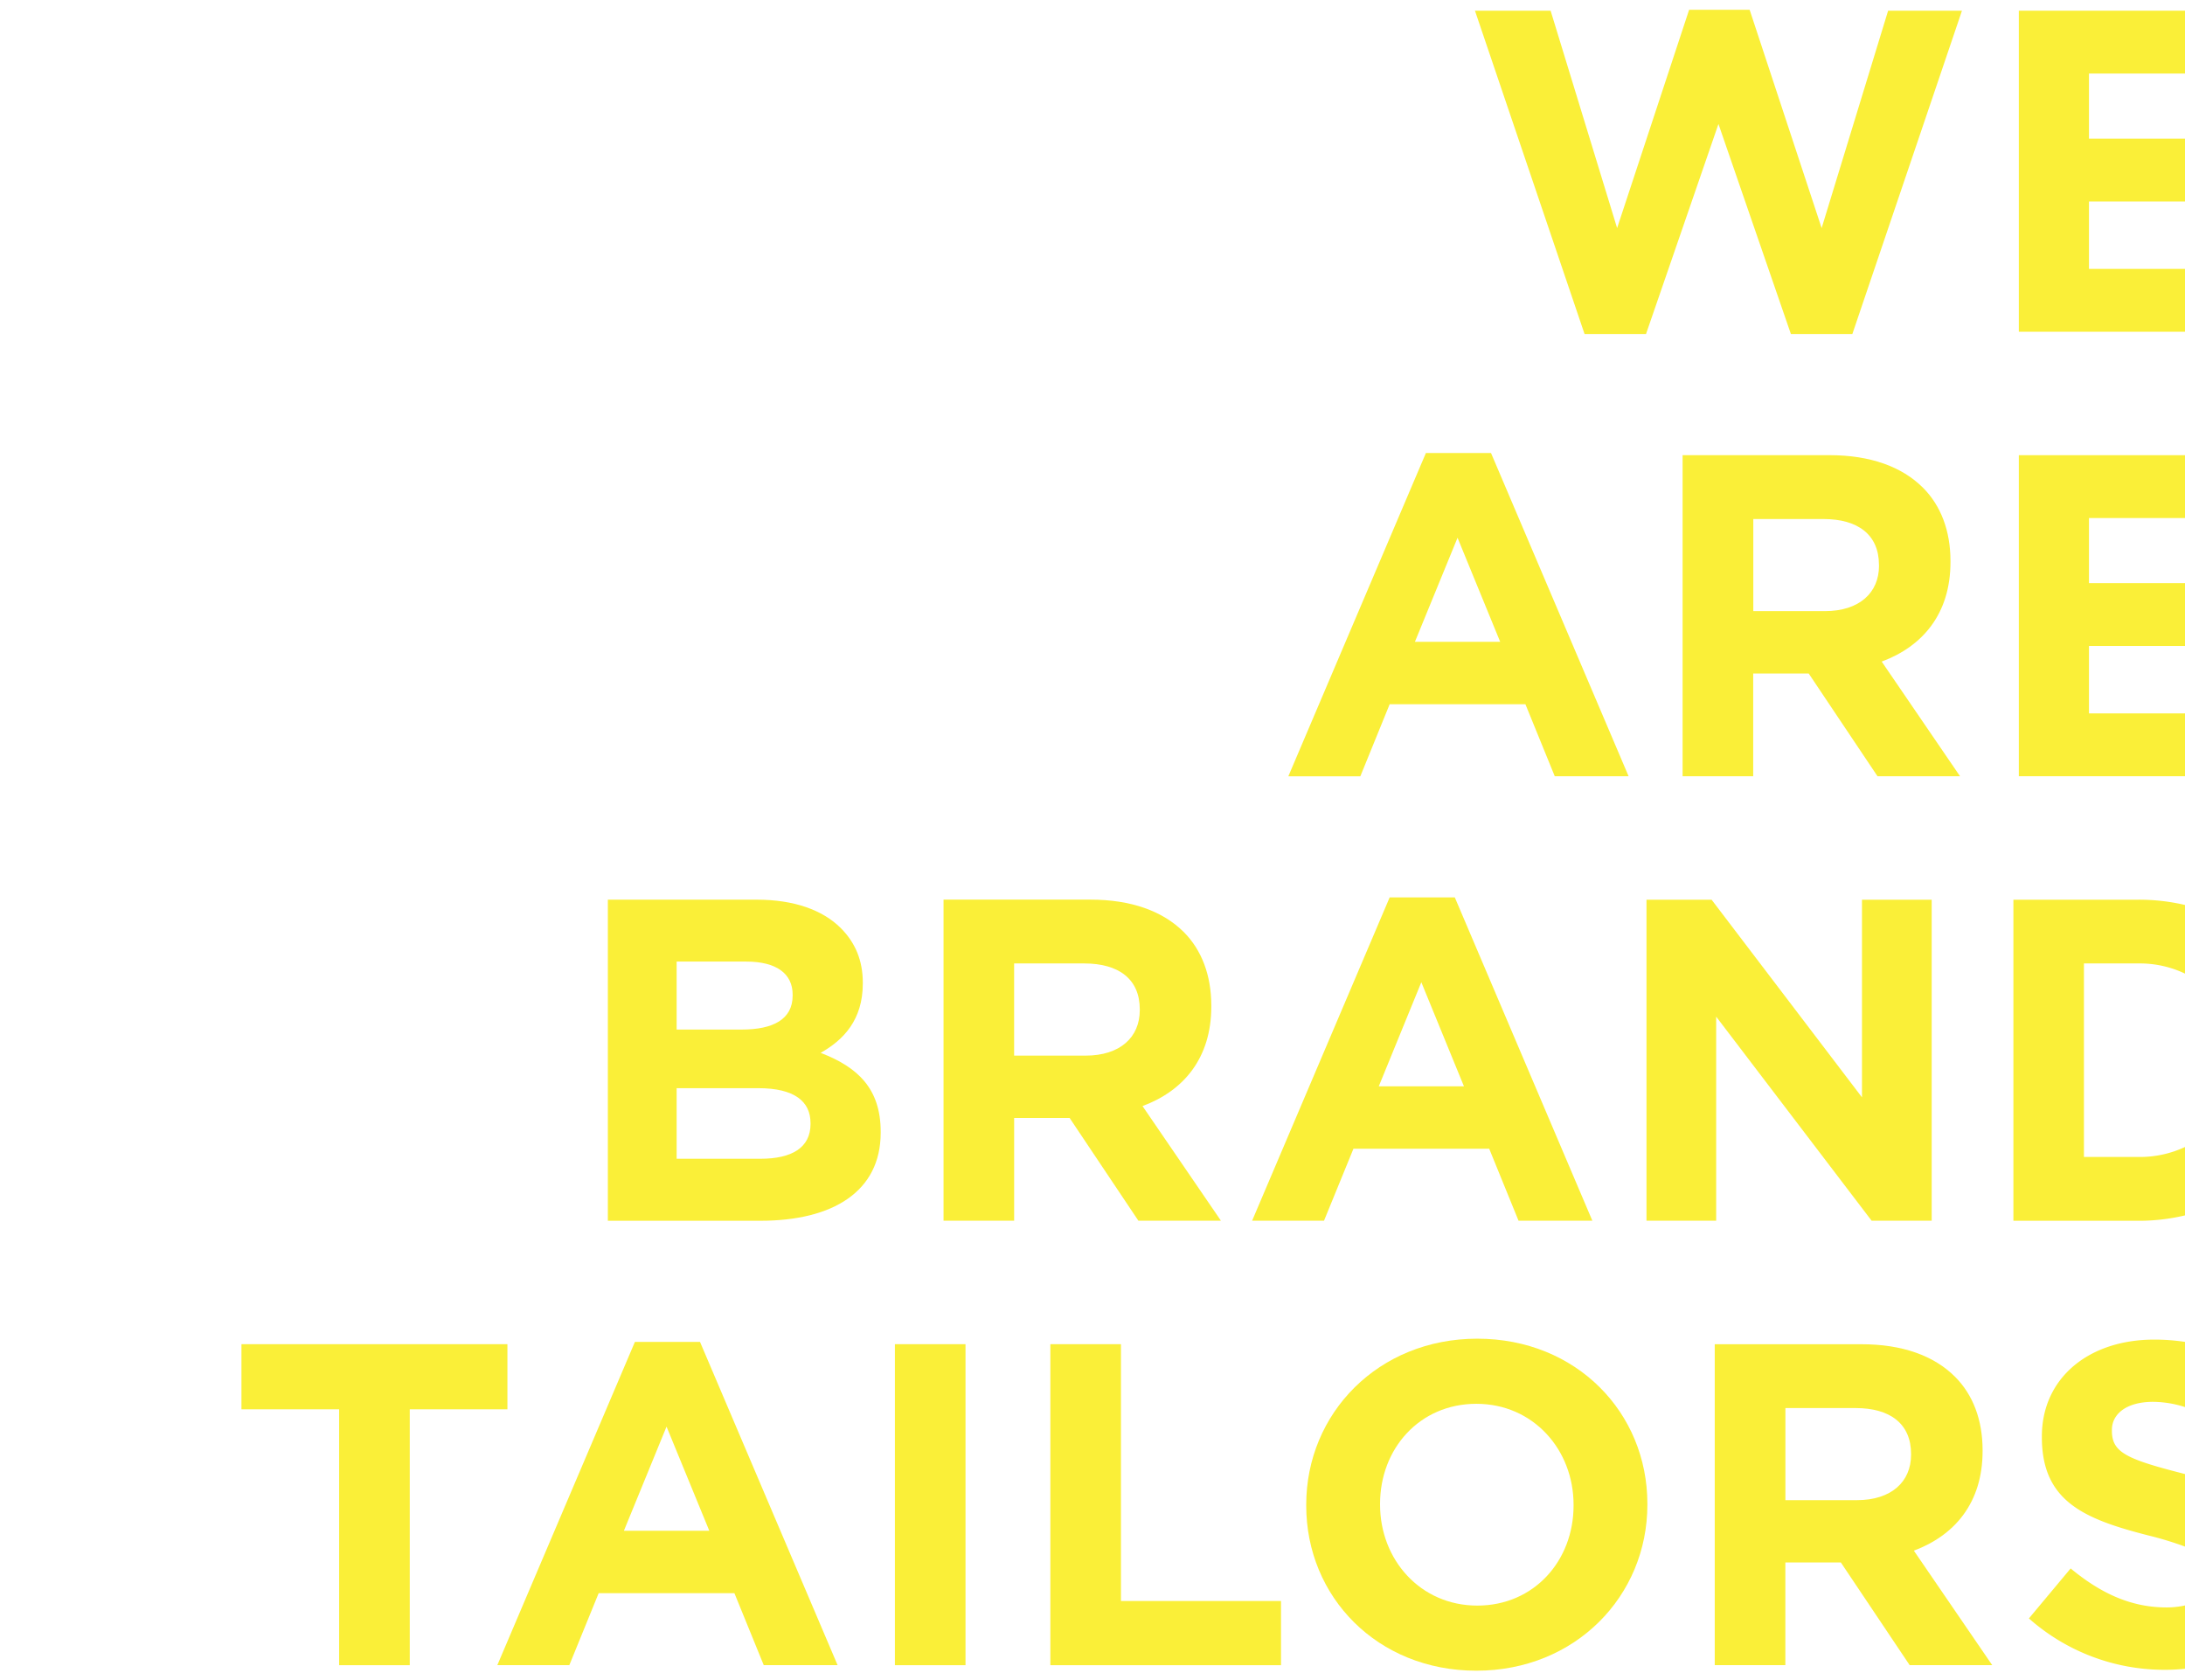 <svg id="Layer_1" data-name="Layer 1" xmlns="http://www.w3.org/2000/svg" viewBox="0 0 877.95 675"><defs><style>.cls-1{fill:none;}.cls-2{fill:#faef38;}</style></defs><polygon class="cls-1" points="571.1 394.63 553.96 436.45 588.23 436.45 571.1 394.63"/><path class="cls-1" d="M593.21,564c-22.85,0-38.69,18.06-38.69,40.17v.37c0,22.11,16.21,40.53,39.06,40.53S632.27,627,632.27,604.9v-.36C632.27,582.43,616.06,564,593.21,564Z"/><polygon class="cls-1" points="250.69 615.04 284.96 615.04 267.82 573.21 250.69 615.04"/><path class="cls-1" d="M318.49,400v-.36c0-8.48-6.63-13.27-18.61-13.27h-28v27.27H298C310.57,413.61,318.49,409.55,318.49,400Z"/><path class="cls-1" d="M304.67,437.19H271.88v28.38h33.71c12.53,0,20.09-4.43,20.09-14v-.37C325.68,442.53,319.23,437.19,304.67,437.19Z"/><rect class="cls-1" x="839.37" y="208.12" width="38.58" height="26.16"/><rect class="cls-1" x="839.37" y="259.53" width="38.58" height="27.08"/><path class="cls-1" d="M837.34,387.08v77.75h21.92a42.83,42.83,0,0,0,18.69-4V391.19a42.16,42.16,0,0,0-18.69-4.11Z"/><path class="cls-1" d="M745.58,565.66H717.39v37h28.75c13.81,0,21.74-7.37,21.74-18.24v-.37C767.88,571.92,759.4,565.66,745.58,565.66Z"/><rect class="cls-1" x="839.37" y="80.95" width="38.58" height="27.08"/><path class="cls-1" d="M732.68,208.49H704.49v37h28.75c13.82,0,21.74-7.37,21.74-18.24v-.37C755,214.76,746.5,208.49,732.68,208.49Z"/><rect class="cls-1" x="839.37" y="29.54" width="38.58" height="26.16"/><path class="cls-1" d="M848.58,574.5v.37c0,8.48,5.53,11.24,27.82,17l1.55.42V565.33a43.05,43.05,0,0,0-12.79-2.07C854.29,563.26,848.58,568.24,848.58,574.5Z"/><polygon class="cls-1" points="585.65 216.05 568.52 257.87 602.79 257.87 585.65 216.05"/><path class="cls-1" d="M458,405.87v-.37c0-12.16-8.48-18.42-22.3-18.42H407.48v37h28.75C450.05,424.11,458,416.74,458,405.87Z"/><polygon class="cls-2" points="661.38 134.2 690.49 49.81 719.6 134.2 744.29 134.2 788.33 4.3 758.66 4.3 731.95 91.63 703.02 3.93 678.7 3.93 649.77 91.63 623.05 4.3 592.65 4.3 636.69 134.2 661.38 134.2"/><polygon class="cls-2" points="839.37 108.03 839.37 80.95 877.95 80.95 877.95 55.71 839.37 55.71 839.37 29.54 877.95 29.54 877.95 4.3 811.18 4.3 811.18 133.28 877.95 133.28 877.95 108.03 839.37 108.03"/><path class="cls-2" d="M558.38,282.93h54.54l11.79,28.93h29.67L599.1,182H572.94l-55.28,129.9h28.93Zm27.27-66.88,17.14,41.82H568.52Z"/><path class="cls-2" d="M756.08,265.8c16.4-6.08,27.64-19.17,27.64-40v-.37c0-12.16-3.87-22.29-11.05-29.48-8.48-8.47-21.19-13.08-37.59-13.08h-59v129h28.37V270.59h22.3l27.64,41.27h33.16ZM755,227.29c0,10.87-7.92,18.24-21.74,18.24H704.49v-37h28.19c13.82,0,22.3,6.27,22.3,18.43Z"/><polygon class="cls-2" points="839.37 286.62 839.37 259.53 877.95 259.53 877.95 234.29 839.37 234.29 839.37 208.13 877.95 208.13 877.95 182.88 811.18 182.88 811.18 311.86 877.95 311.86 877.95 286.62 839.37 286.62"/><path class="cls-2" d="M329.73,423c9.21-5.16,16.95-13.27,16.95-27.83v-.37c0-8.84-2.95-16-8.84-21.92-7.37-7.37-19-11.42-33.72-11.42H244.24v129h61.35c29.12,0,48.28-11.79,48.28-35.38v-.36C353.87,437.38,344.65,428.72,329.73,423Zm-57.85-36.67h28c12,0,18.61,4.79,18.61,13.27V400c0,9.58-7.92,13.64-20.45,13.64H271.88Zm53.8,65.22c0,9.58-7.56,14-20.09,14H271.88V437.19h32.79c14.56,0,21,5.34,21,14Z"/><path class="cls-2" d="M457.41,490.44h33.17l-31.51-46.06c16.4-6.08,27.64-19.16,27.64-40V404c0-12.16-3.87-22.3-11-29.48-8.48-8.48-21.19-13.08-37.59-13.08h-59v129h28.37V449.17h22.3ZM407.48,387.08h28.19c13.82,0,22.3,6.26,22.3,18.42v.37c0,10.87-7.92,18.24-21.74,18.24H407.48Z"/><path class="cls-2" d="M543.83,461.51h54.54l11.79,28.93h29.66l-55.27-129.9H558.38l-55.27,129.9H532Zm27.27-66.88,17.13,41.82H554Z"/><polygon class="cls-2" points="748.16 440.88 687.73 361.47 661.57 361.47 661.57 490.44 689.57 490.44 689.57 408.45 752.03 490.44 776.17 490.44 776.17 361.47 748.16 361.47 748.16 440.88"/><path class="cls-2" d="M859.26,464.83H837.34V387.08h21.92A42.16,42.16,0,0,1,878,391.19V363.6a80.82,80.82,0,0,0-18.69-2.13H809v129h50.29A80.26,80.26,0,0,0,878,488.29V460.8A42.83,42.83,0,0,1,859.26,464.83Z"/><polygon class="cls-2" points="203.88 540.05 97.02 540.05 97.02 566.21 136.27 566.21 136.27 669.02 164.64 669.02 164.64 566.21 203.88 566.21 203.88 540.05"/><path class="cls-2" d="M255.11,539.13,199.83,669h28.93l11.79-28.92h54.54L306.88,669h29.67L281.27,539.13ZM250.69,615l17.13-41.83L285,615Z"/><rect class="cls-2" x="359.58" y="540.05" width="28.37" height="128.97"/><polygon class="cls-2" points="450.41 540.05 422.04 540.05 422.04 669.02 514.72 669.02 514.72 643.23 450.41 643.23 450.41 540.05"/><path class="cls-2" d="M593.58,537.84c-39.8,0-68.73,30-68.73,66.7v.36c0,36.67,28.56,66.33,68.36,66.33s68.72-30,68.72-66.69v-.37C661.93,567.5,633.37,537.84,593.58,537.84Zm38.69,67.06c0,22.12-15.85,40.17-38.69,40.17s-39.06-18.42-39.06-40.53v-.37c0-22.11,15.84-40.17,38.69-40.17s39.06,18.43,39.06,40.54Z"/><path class="cls-2" d="M796.62,583v-.37c0-12.16-3.87-22.29-11.06-29.48-8.47-8.48-21.18-13.08-37.58-13.08H689V669h28.37V627.75h22.3L767.32,669h33.17L769,623C785.38,616.88,796.62,603.8,796.62,583Zm-28.74,1.47c0,10.87-7.93,18.24-21.74,18.24H717.39v-37h28.19c13.82,0,22.3,6.26,22.3,18.42Z"/><path class="cls-2" d="M870.5,645.81c-14.74,0-26.9-6.08-38.5-15.66l-16.77,20.08A82.07,82.07,0,0,0,870,670.87a74.14,74.14,0,0,0,8-.43V645A33.78,33.78,0,0,1,870.5,645.81Z"/><path class="cls-2" d="M876.4,591.82c-22.29-5.71-27.82-8.47-27.82-17v-.37c0-6.26,5.71-11.24,16.58-11.24A43.05,43.05,0,0,1,878,565.33v-26.2a83.52,83.52,0,0,0-12.42-.92c-26.35,0-45.14,15.47-45.14,38.87v.37c0,25.61,16.76,32.8,42.74,39.43A134.16,134.16,0,0,1,878,621.39V592.24Z"/></svg>